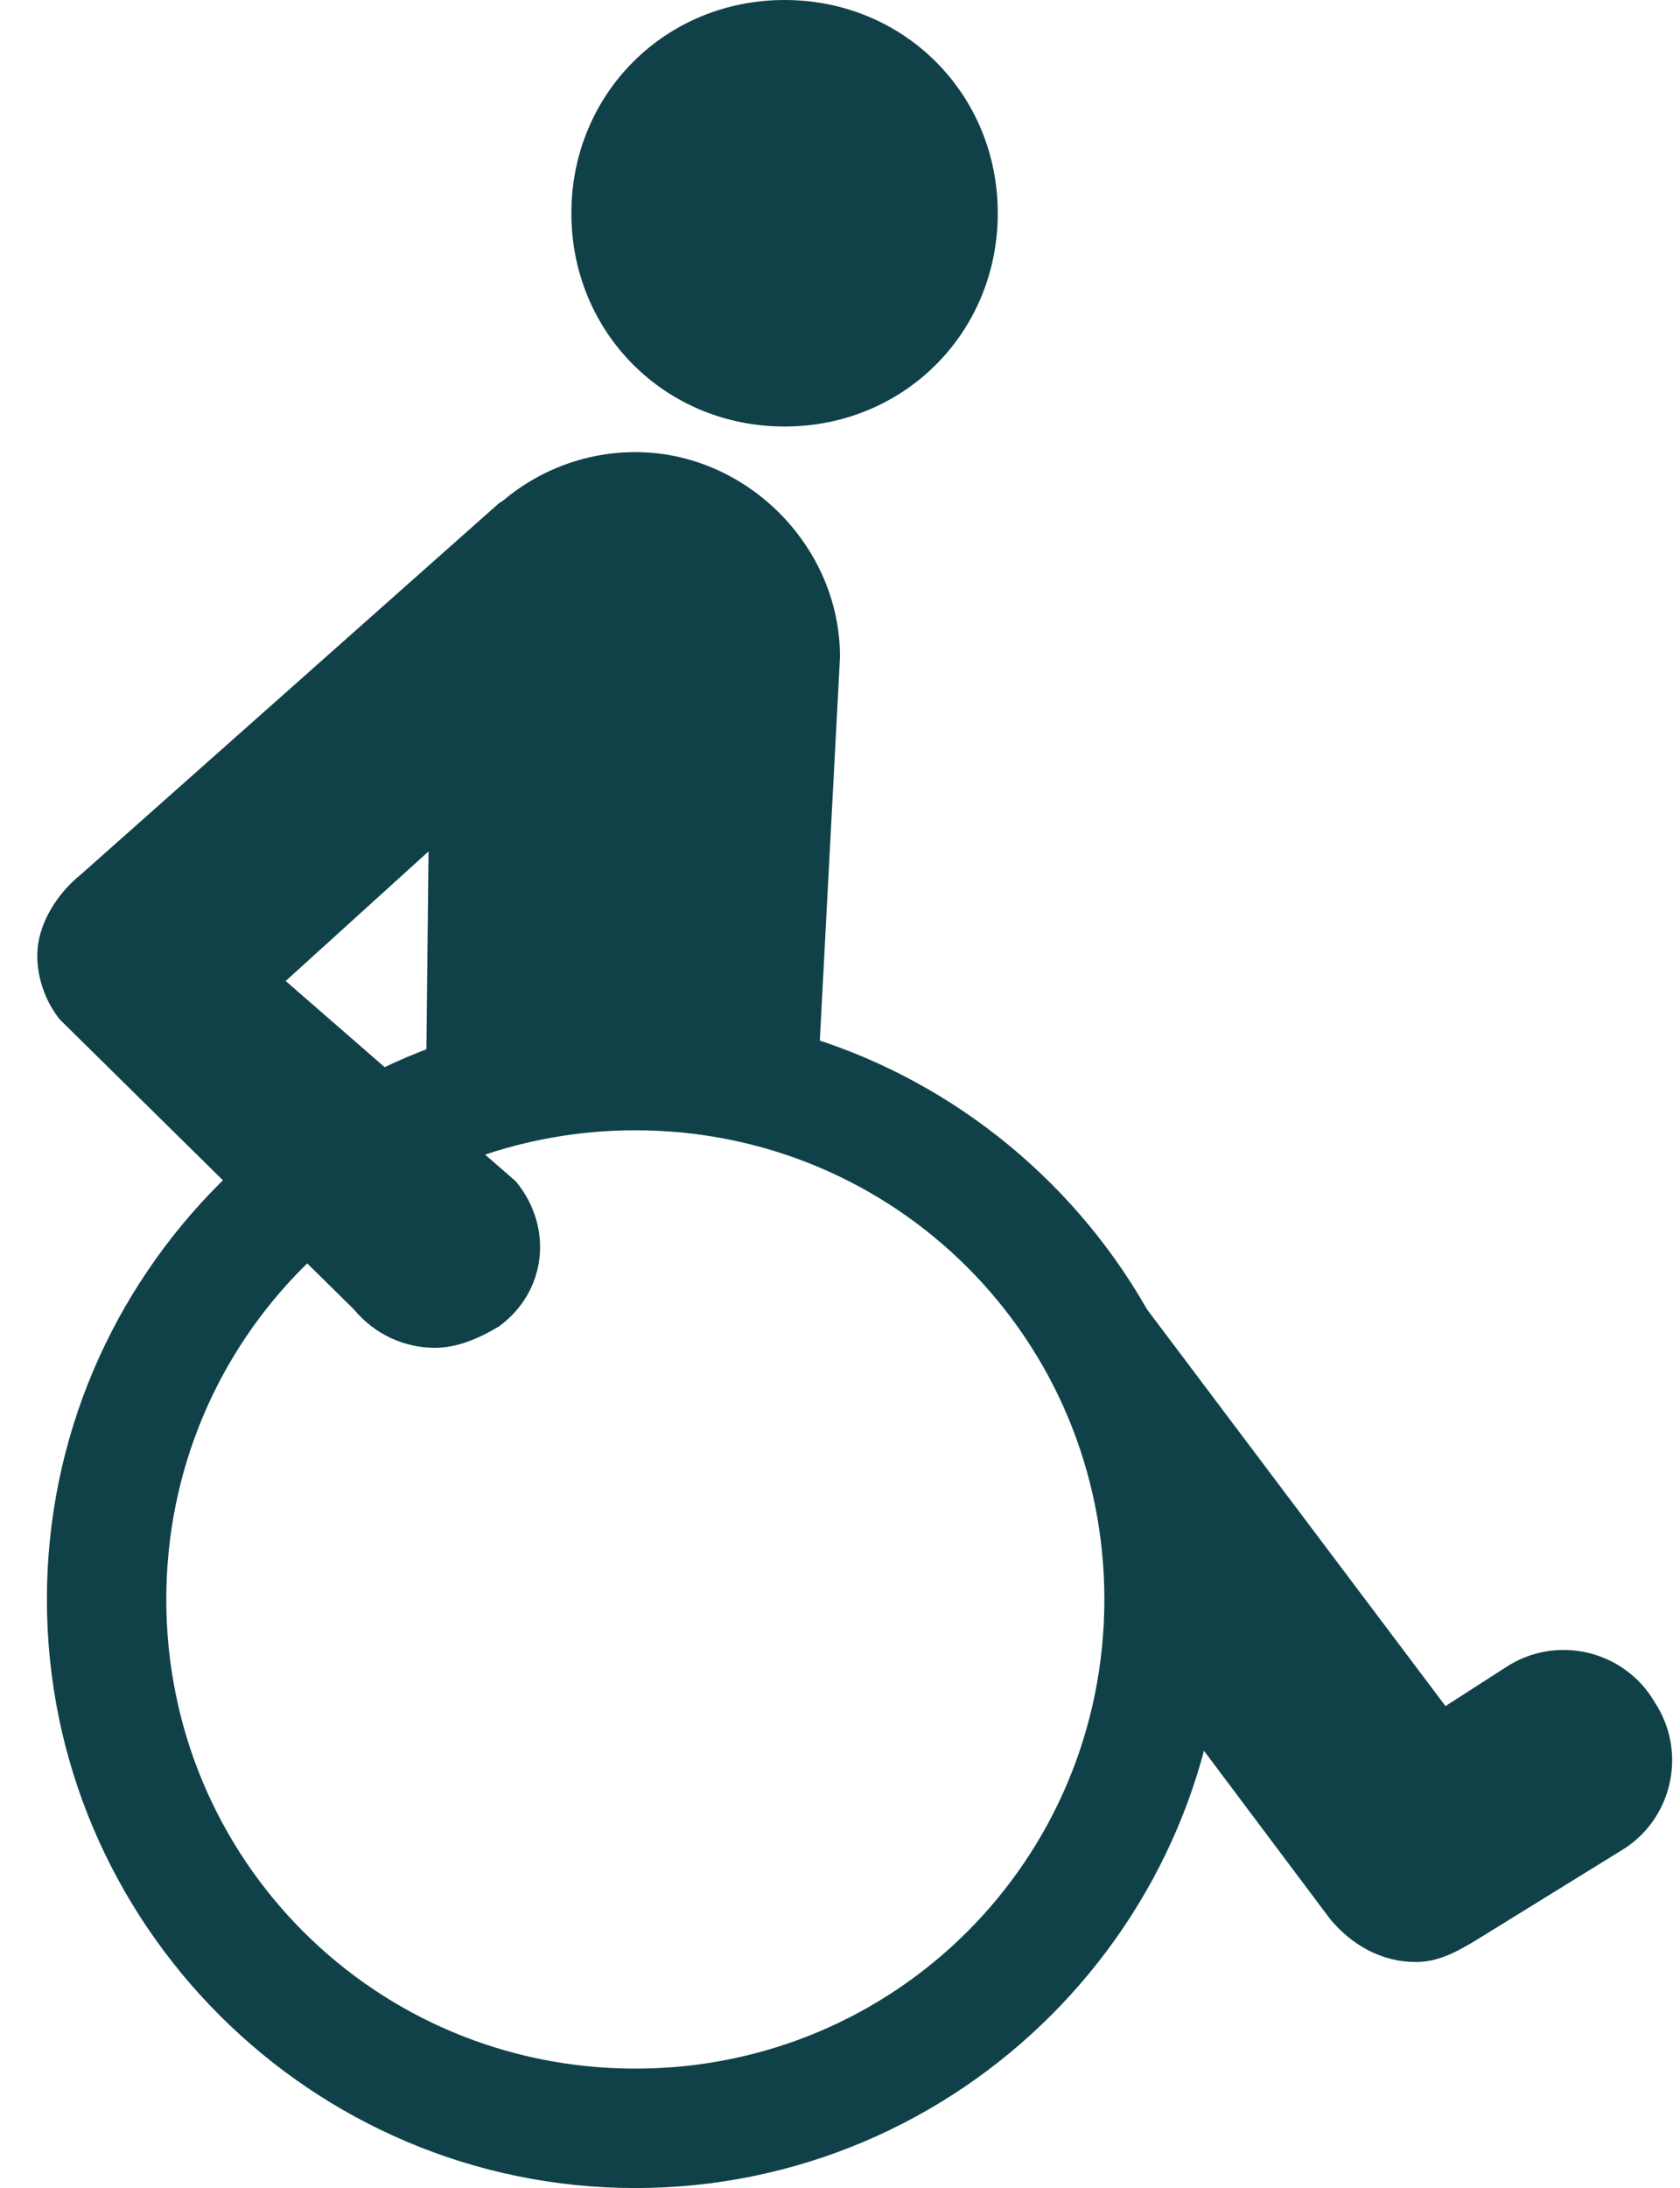 <?xml version="1.0" encoding="utf-8"?>
<!-- Generator: Adobe Illustrator 26.5.0, SVG Export Plug-In . SVG Version: 6.00 Build 0)  -->
<svg version="1.1" id="Layer_1" xmlns="http://www.w3.org/2000/svg" xmlns:xlink="http://www.w3.org/1999/xlink" x="0px" y="0px"
	 viewBox="0 0 39.4 51.3" style="enable-background:new 0 0 39.4 51.3;" xml:space="preserve">
<style type="text/css">
	.st0{fill:#104149;}
</style>
<path class="st0" d="M23.4,5c0,2.8-2.2,5-5,5s-5-2.2-5-5s2.2-5,5-5S23.4,2.2,23.4,5z"/>
<path class="st0" d="M33.2,46c-0.8,0-1.5-0.4-2-1l-3.6-4.8L25,31.3c-0.9-1.1-1.7-1.6-1.8-1.9c-0.5-1.3,2.5-0.2,3.4,0.9l7.3,9.7
	l1.4-0.9c1.2-0.8,2.8-0.4,3.5,0.8c0.8,1.2,0.4,2.8-0.8,3.5l-3.4,2.1C34.1,45.8,33.7,46,33.2,46L33.2,46z"/>
<path class="st0" d="M14.9,51.3c-7.6,0-13.8-6.2-13.8-13.8s6.2-13.8,13.8-13.8s13.8,6.2,13.8,13.8S22.5,51.3,14.9,51.3z M14.9,26.5
	c-6.1,0-11,4.9-11,11s4.9,11,11,11s11-4.9,11-11S21,26.5,14.9,26.5z"/>
<g>
	<path class="st0" d="M14.2,11.1c-0.9,0-1.9,0.3-2.5,0.7l-9.8,8.7c-0.5,0.4-0.9,1-1,1.6c-0.1,0.6,0.1,1.3,0.5,1.8l6.9,6.8
		c0.5,0.6,1.2,0.9,1.9,0.9c0.5,0,1-0.2,1.5-0.5c1.1-0.8,1.3-2.3,0.4-3.4L6.7,23l8.6-7.8c1.1-0.8,1.4-2.3,0.6-3.4
		C15.6,11.3,14.9,11.1,14.2,11.1z"/>
</g>
<path class="st0" d="M11.1,24.9L10,24.6l0.1-9.2c0-2.7,2.2-4.8,4.8-4.8s4.8,2.2,4.8,4.8l-0.5,9.5L11.1,24.9L11.1,24.9z"/>
</svg>
